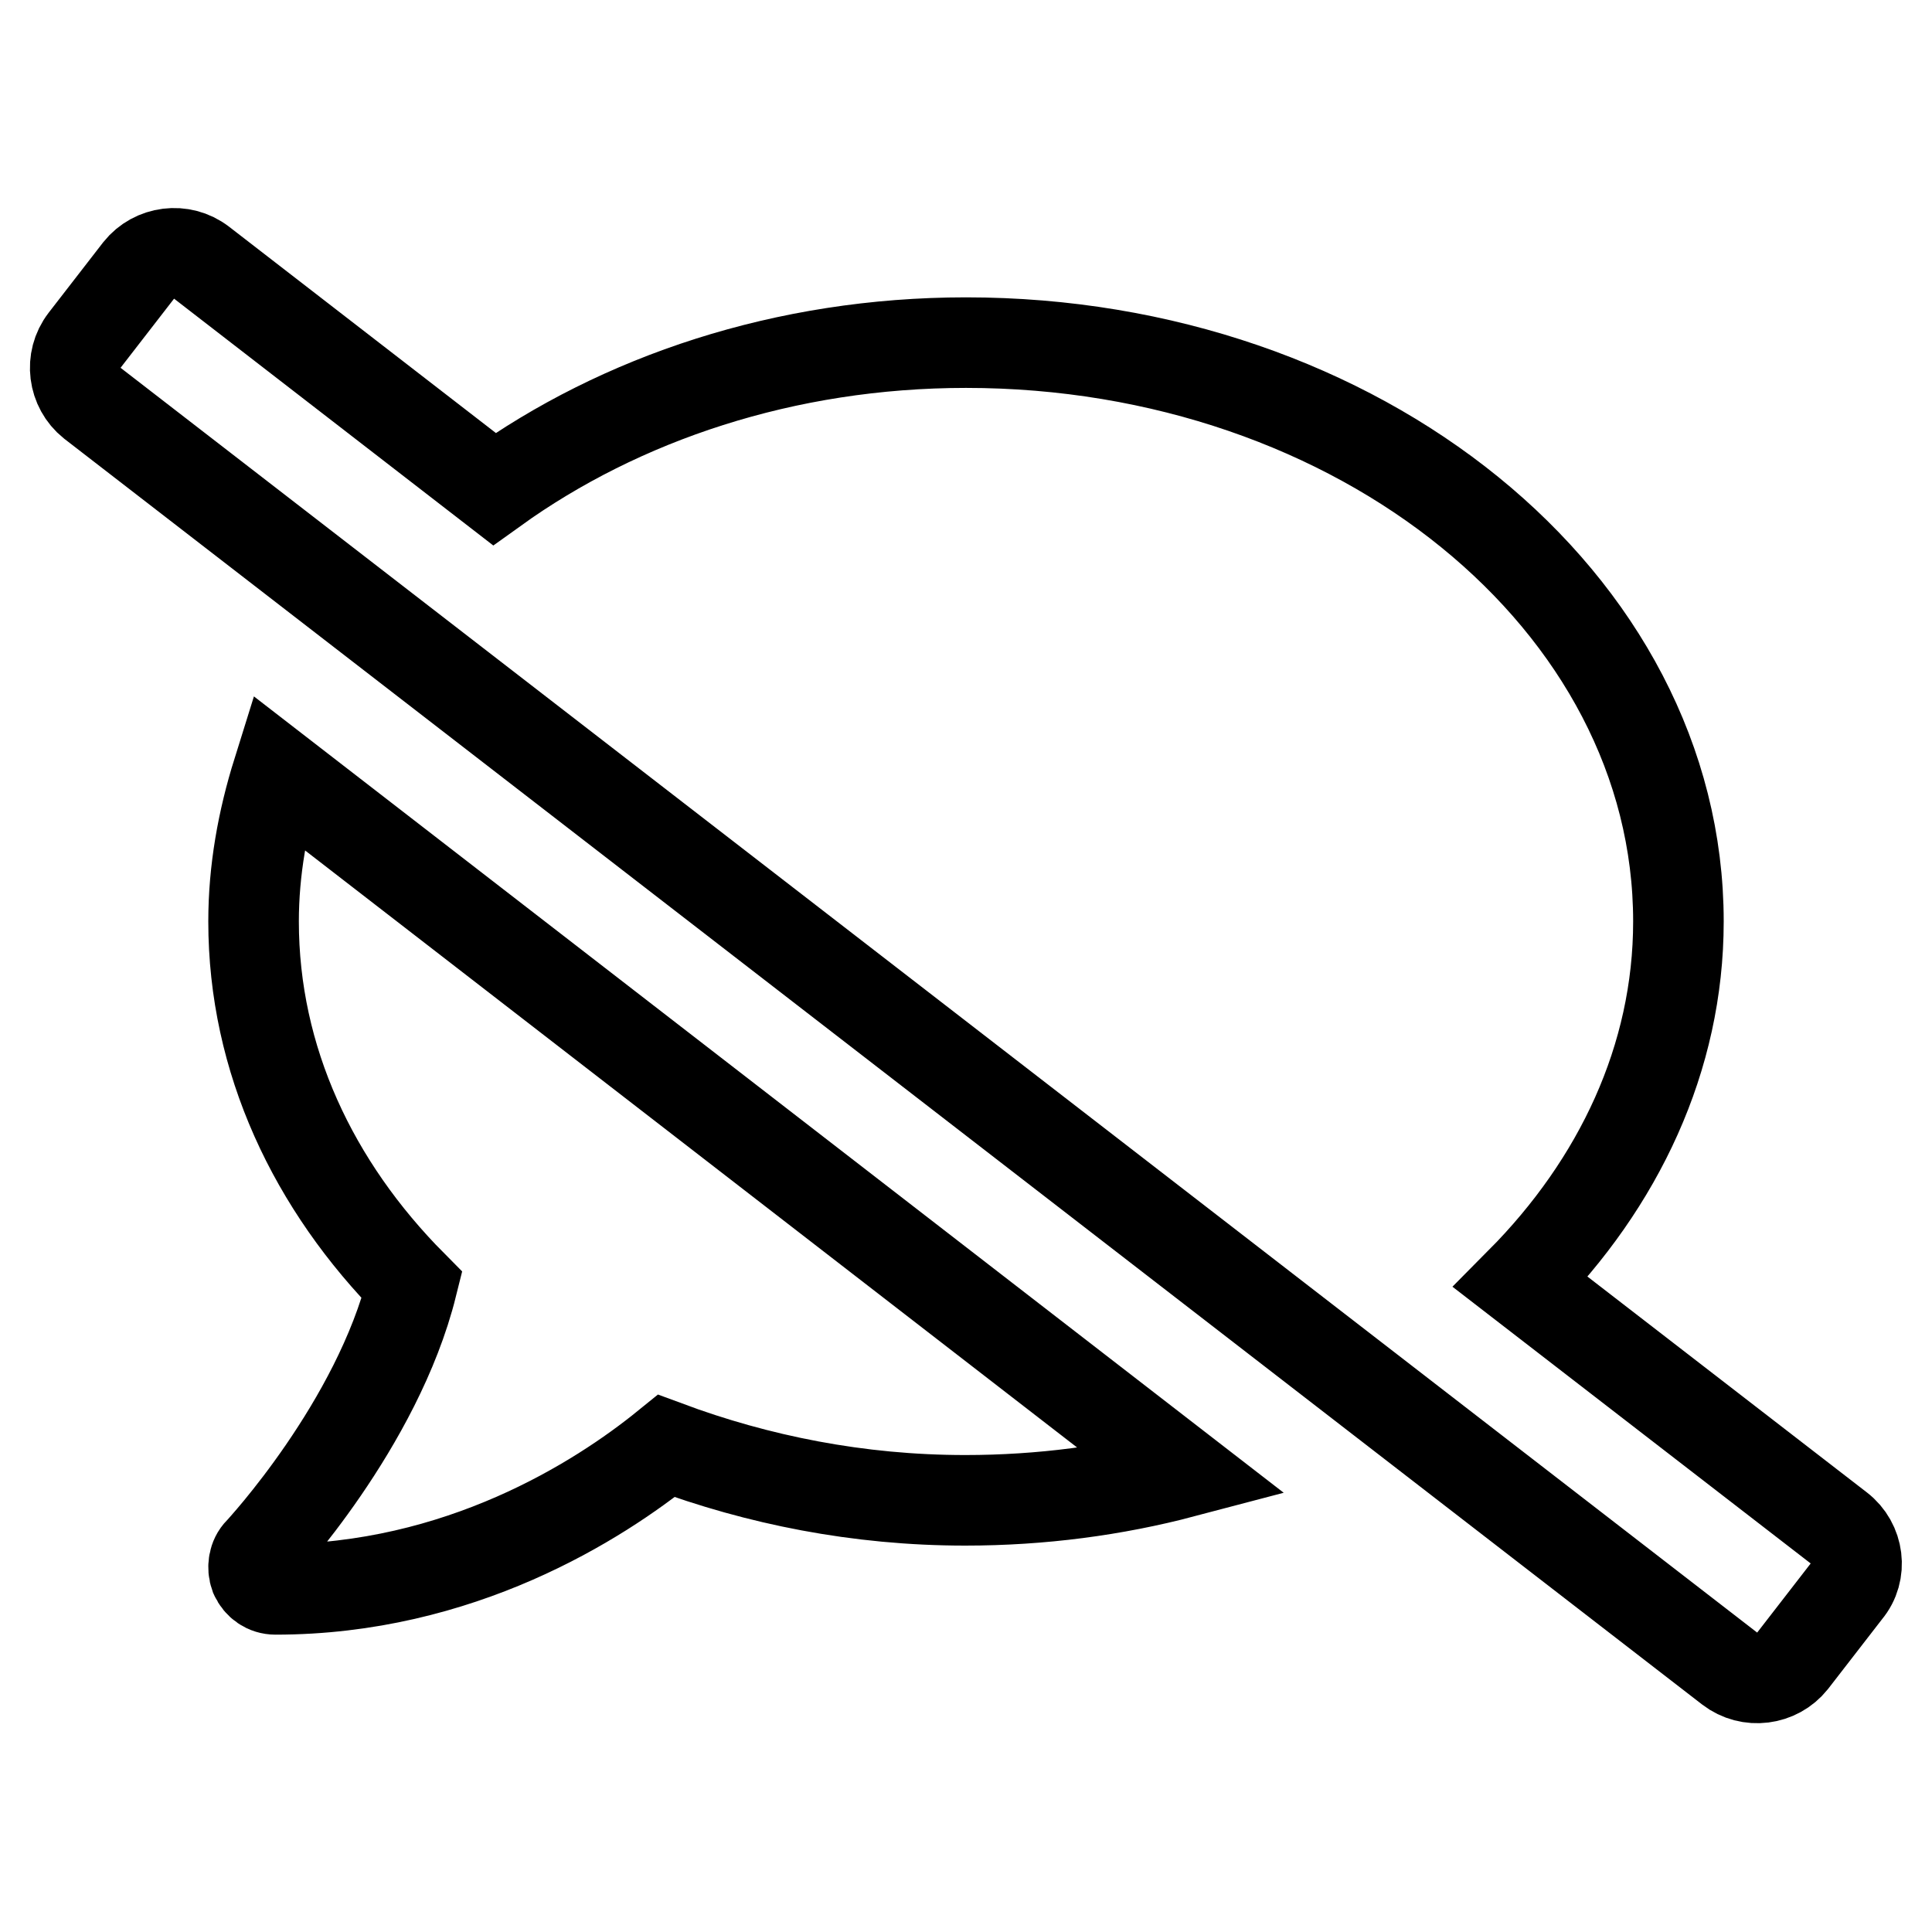 <?xml version="1.0" encoding="utf-8"?>
<!-- Svg Vector Icons : http://www.onlinewebfonts.com/icon -->
<!DOCTYPE svg PUBLIC "-//W3C//DTD SVG 1.1//EN" "http://www.w3.org/Graphics/SVG/1.1/DTD/svg11.dtd">
<svg version="1.1" xmlns="http://www.w3.org/2000/svg" xmlns:xlink="http://www.w3.org/1999/xlink" x="0px" y="0px" viewBox="0 0 256 256" enable-background="new 0 0 256 256" xml:space="preserve">
<g> <path stroke-width="12" fill-opacity="0" stroke="#000000"  d="M33.6,122.1c0,18.3,7.9,35,21,48.2c-4.6,18.5-20,35.1-20.2,35.3c-0.8,0.8-1,2.1-0.6,3.2 c0.5,1.1,1.5,1.8,2.7,1.8c24.4,0,42.8-11.7,51.8-19c12.1,4.5,25.4,7.2,39.6,7.2c10.1,0,19.8-1.3,28.9-3.7l-120-92.8 C34.8,108.7,33.6,115.3,33.6,122.1z M243.7,202.5l-42.2-32.6c13-13.1,20.9-29.7,20.9-47.8c0-42.4-42.3-76.7-94.4-76.7 c-24,0-45.8,7.4-62.5,19.4l-38.8-30c-2.6-2-6.3-1.5-8.3,1l-7.2,9.3c-2,2.6-1.5,6.3,1,8.3l217,167.7c2.6,2,6.3,1.5,8.3-1l7.2-9.3 C246.8,208.3,246.3,204.5,243.7,202.5L243.7,202.5z"/></g>
</svg>